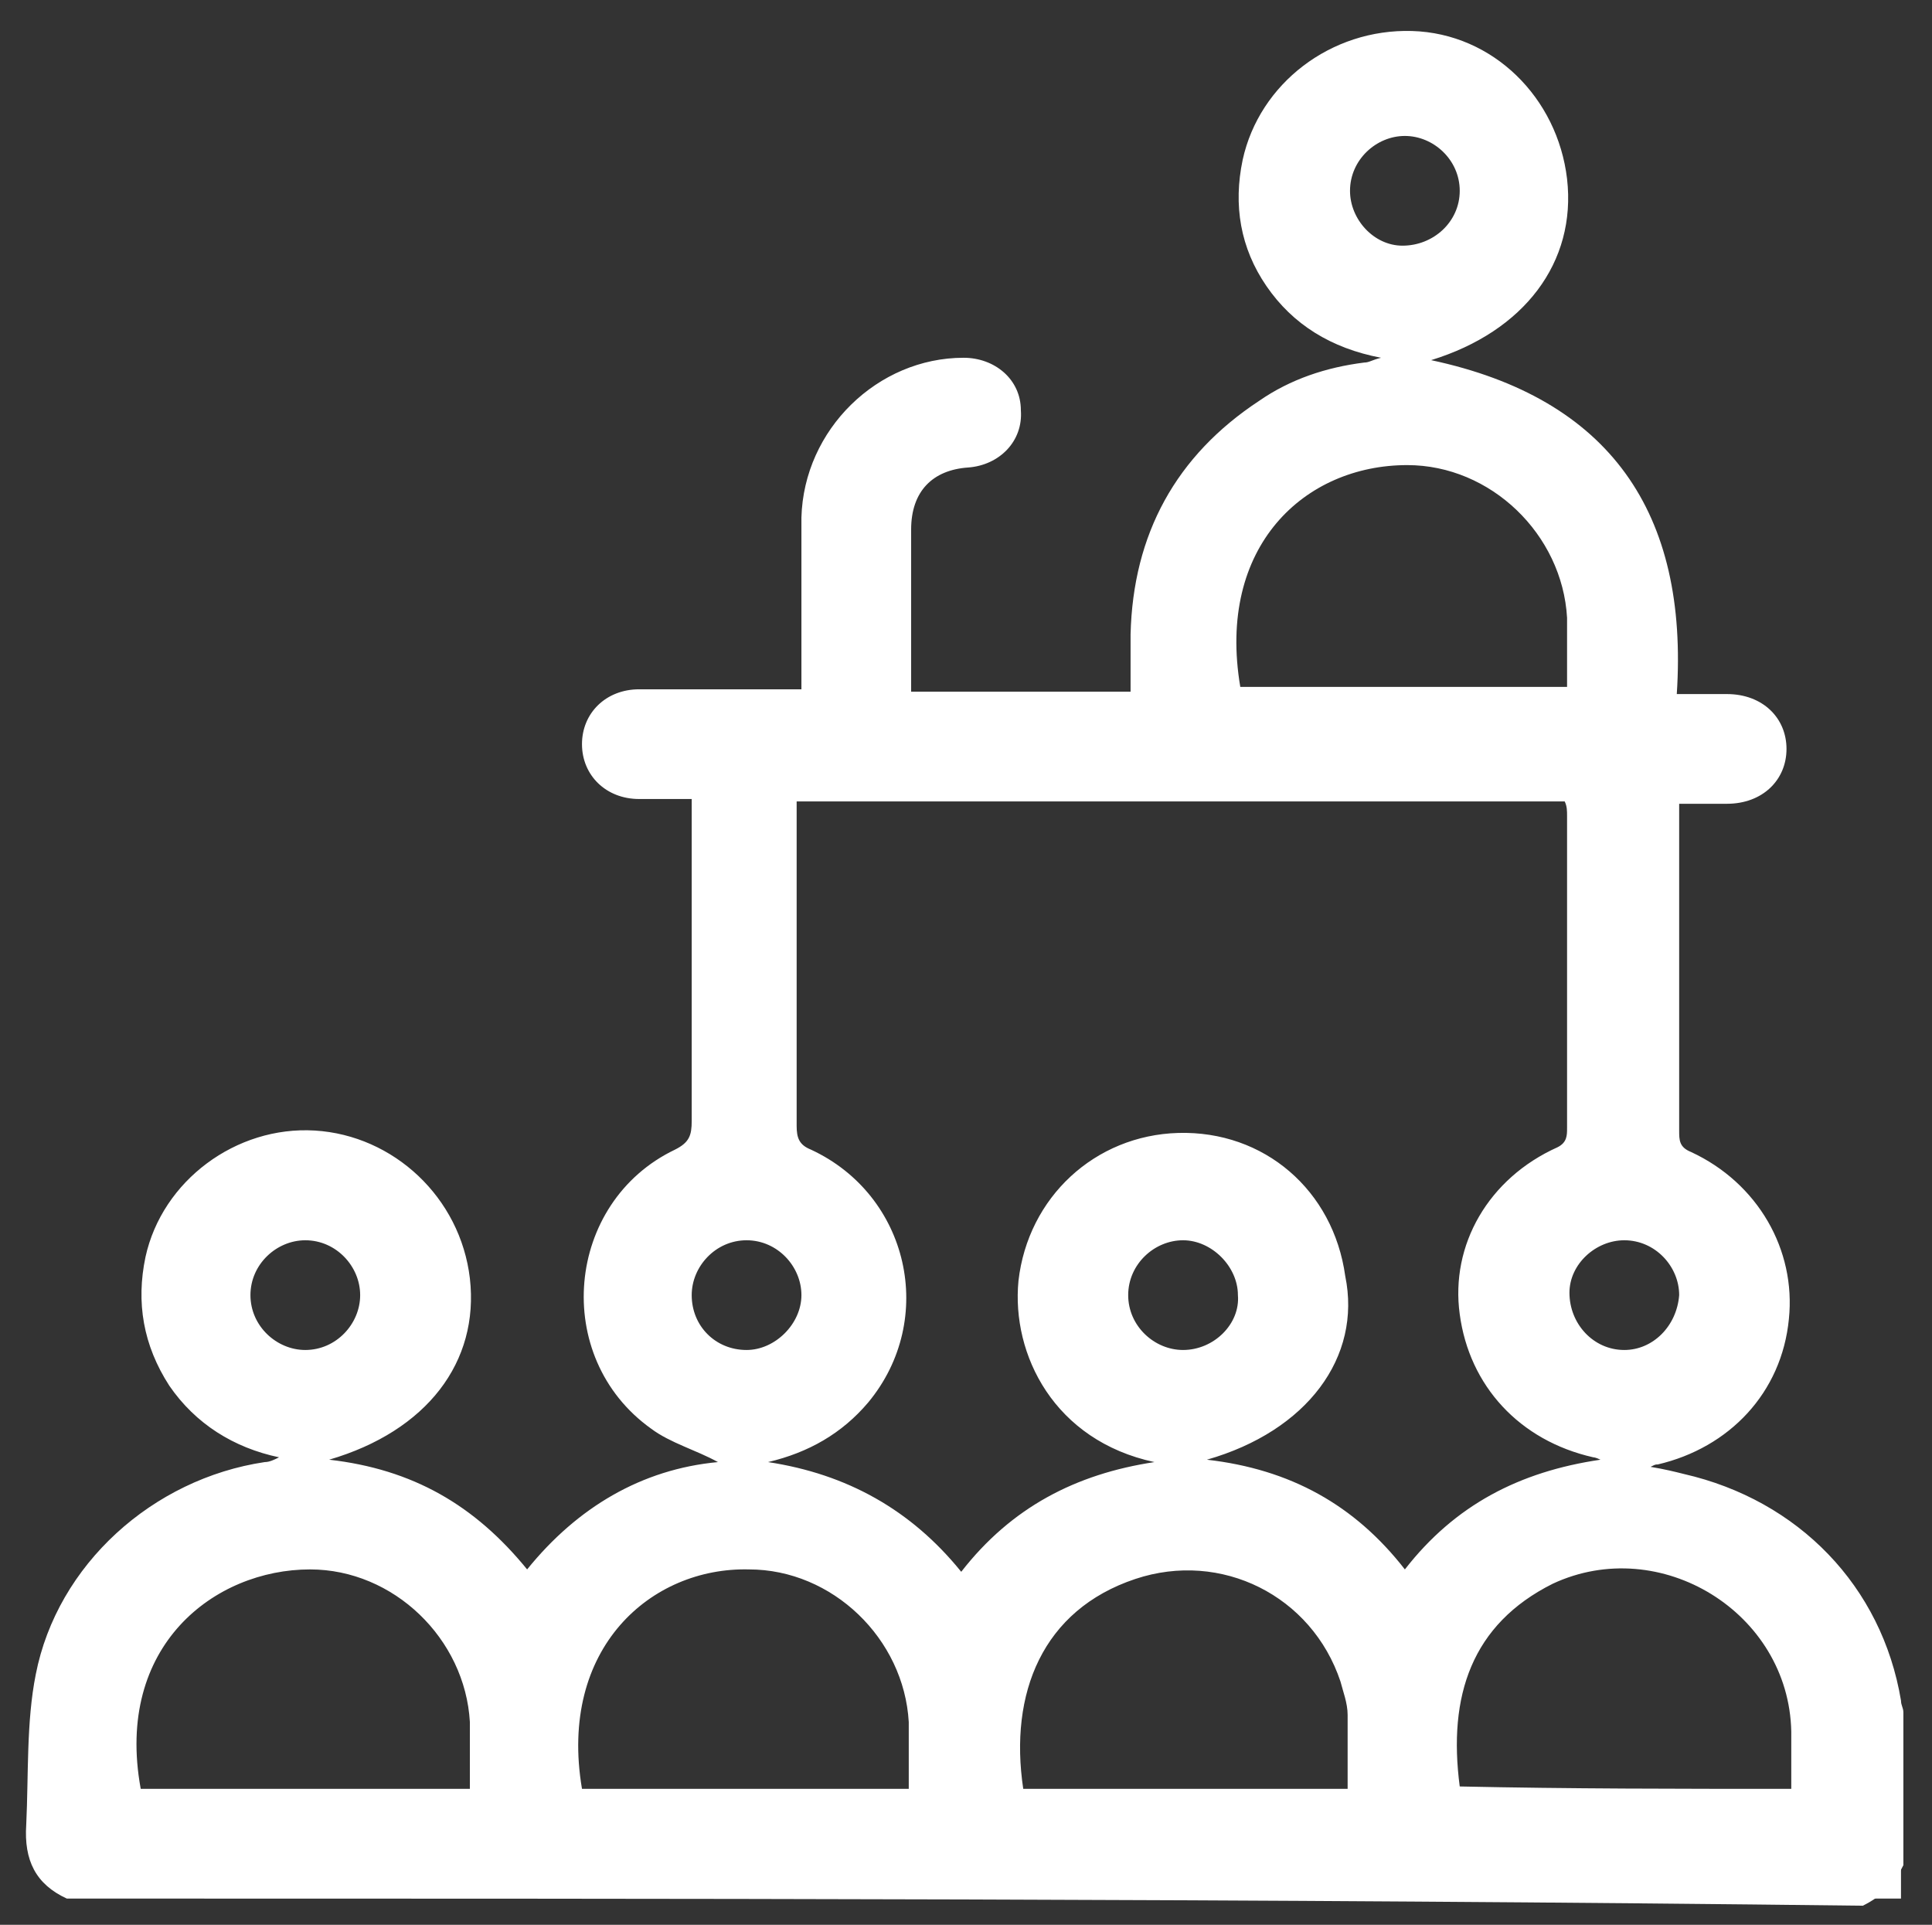 <?xml version="1.0" encoding="utf-8"?>
<!-- Generator: Adobe Illustrator 24.3.0, SVG Export Plug-In . SVG Version: 6.00 Build 0)  -->
<svg version="1.1" id="Layer_1" xmlns="http://www.w3.org/2000/svg" xmlns:xlink="http://www.w3.org/1999/xlink" x="0px" y="0px"
	 viewBox="0 0 81 80.7" style="enable-background:new 0 0 81 80.7;" xml:space="preserve">
<rect x="0" y="0" width="81" height="80.7" fill="#333333" stroke="none"/>
<style type="text/css">
	.st0{fill:#FFFFFF;}
</style>
<g id="NkWysn_1_">
	<g>
		<path class="st0" d="M2.8,79.6C1.5,79,1,78,1.1,76.5c0.1-2.1,0-4.3,0.4-6.3c0.9-4.6,4.9-8.2,9.6-8.9c0.2,0,0.4-0.1,0.6-0.2
			c-1.9-0.4-3.5-1.4-4.6-3c-1.1-1.7-1.4-3.5-1-5.4c0.7-3.2,3.8-5.5,7.1-5.3c3.3,0.2,6.1,2.8,6.5,6.2c0.4,3.5-1.8,6.4-5.9,7.6
			c3.5,0.4,6.1,1.9,8.3,4.6c2.1-2.6,4.8-4.2,8-4.5c-0.9-0.5-2-0.8-2.8-1.4c-4.2-3-3.6-9.5,1-11.7c0.6-0.3,0.7-0.6,0.7-1.2
			c0-4.2,0-8.4,0-12.6c0-0.3,0-0.6,0-0.9c-0.8,0-1.5,0-2.2,0c-1.4,0-2.4-1-2.4-2.3c0-1.3,1-2.3,2.4-2.3c2.2,0,4.4,0,6.8,0
			c0-0.3,0-0.6,0-0.8c0-2.1,0-4.3,0-6.4c0.1-3.7,3.2-6.7,6.8-6.7c1.3,0,2.4,0.9,2.4,2.2c0.1,1.3-0.9,2.3-2.2,2.4
			c-1.5,0.1-2.4,1-2.4,2.6c0,2.2,0,4.5,0,6.8c3.1,0,6.1,0,9.2,0c0-0.8,0-1.6,0-2.4c0.1-4.2,1.9-7.5,5.4-9.8c1.3-0.9,2.8-1.4,4.4-1.6
			c0.2,0,0.3-0.1,0.7-0.2c-2.1-0.4-3.7-1.4-4.8-3c-1.1-1.6-1.4-3.4-1-5.3c0.7-3.2,3.7-5.5,7.1-5.4c3.4,0.1,6.1,2.8,6.5,6.2
			c0.4,3.5-1.8,6.4-5.7,7.6c7.5,1.6,10.8,6.4,10.3,14c0.7,0,1.4,0,2.1,0c1.5,0,2.5,1,2.5,2.3c0,1.3-1,2.3-2.5,2.3c-0.7,0-1.3,0-2,0
			c0,0.3,0,0.5,0,0.7c0,4.3,0,8.6,0,13c0,0.4,0,0.7,0.5,0.9c2.8,1.3,4.4,4.1,4.1,7c-0.3,3.1-2.5,5.4-5.5,6.1c-0.1,0-0.1,0-0.3,0.1
			c0.6,0.1,1,0.2,1.4,0.3c4.8,1.1,8.3,4.7,9.1,9.5c0,0.2,0.1,0.3,0.1,0.5c0,2.1,0,4.3,0,6.4c-0.4,0.8-0.9,1.3-1.7,1.7
			C53,79.6,27.9,79.6,2.8,79.6z M50.6,61.2c3.5,0.4,6.2,1.9,8.3,4.6c2.1-2.7,4.8-4.1,8.2-4.6c-0.2-0.1-0.3-0.1-0.3-0.1
			c-3.1-0.7-5.2-3-5.6-6c-0.4-2.9,1.2-5.7,4.1-7c0.4-0.2,0.4-0.5,0.4-0.8c0-4.4,0-8.7,0-13.1c0-0.2,0-0.4-0.1-0.6
			c-10.7,0-21.4,0-32.2,0c0,0.3,0,0.5,0,0.8c0,4.3,0,8.5,0,12.8c0,0.5,0.1,0.8,0.6,1c4.1,1.9,5.3,7.1,2.4,10.6
			c-1.1,1.3-2.5,2.1-4.2,2.5c3.3,0.5,6,2,8.1,4.6c2.1-2.7,4.8-4.1,8.1-4.6c-4.2-0.9-6-4.5-5.7-7.6c0.4-3.5,3.2-6.1,6.7-6.2
			c3.6-0.1,6.5,2.4,7,6C57.1,56.9,54.8,60,50.6,61.2z M65.7,28.8c0-1,0-2,0-2.9c-0.2-3.5-3.2-6.4-6.7-6.4c-4.3,0-8,3.4-7,9.3
			C56.6,28.8,61.1,28.8,65.7,28.8z M19.7,75c0-1,0-1.9,0-2.8c-0.2-3.5-3.2-6.4-6.7-6.4C9,65.8,4.8,69,5.9,75C10.4,75,15,75,19.7,75z
			 M75.1,75c0-0.8,0-1.6,0-2.4c-0.1-5-5.5-8.3-10-6.2c-3.4,1.7-4.4,4.7-3.9,8.5C65.8,75,70.4,75,75.1,75z M38.1,75c0-1,0-1.9,0-2.8
			c-0.2-3.5-3.2-6.4-6.7-6.4c-4.1-0.1-8,3.3-7,9.2C29,75,33.5,75,38.1,75z M56.5,75c0-1.1,0-2.1,0-3.1c0-0.5-0.2-1-0.3-1.4
			c-1.2-3.6-5-5.5-8.6-4.3c-3.9,1.3-5.3,4.8-4.7,8.8C47.4,75,51.9,75,56.5,75z M58.9,5.7c-1.2,0-2.3,1-2.3,2.3c0,1.2,1,2.3,2.2,2.3
			c1.3,0,2.4-1,2.4-2.3C61.2,6.7,60.1,5.7,58.9,5.7z M15.1,54.3c0-1.2-1-2.3-2.3-2.3c-1.2,0-2.3,1-2.3,2.3c0,1.3,1.1,2.3,2.3,2.3
			C14.1,56.6,15.1,55.5,15.1,54.3z M31.3,56.6c1.2,0,2.3-1.1,2.3-2.3c0-1.2-1-2.3-2.3-2.3c-1.3,0-2.3,1.1-2.3,2.3
			C29,55.6,30,56.6,31.3,56.6z M51.9,54.3c0-1.2-1.1-2.3-2.3-2.3c-1.2,0-2.3,1-2.3,2.3c0,1.3,1.1,2.3,2.3,2.3
			C50.9,56.6,52,55.5,51.9,54.3z M70.4,54.3c0-1.2-1-2.3-2.3-2.3c-1.2,0-2.3,1-2.3,2.2c0,1.3,1,2.4,2.3,2.4
			C69.3,56.6,70.3,55.6,70.4,54.3z"/>
		<path class="st0" d="M78,79.6c0.8-0.4,1.3-0.9,1.7-1.7c0,0.6,0,1.1,0,1.7C79.2,79.6,78.6,79.6,78,79.6z"/>
	</g>
</g>
</svg>
